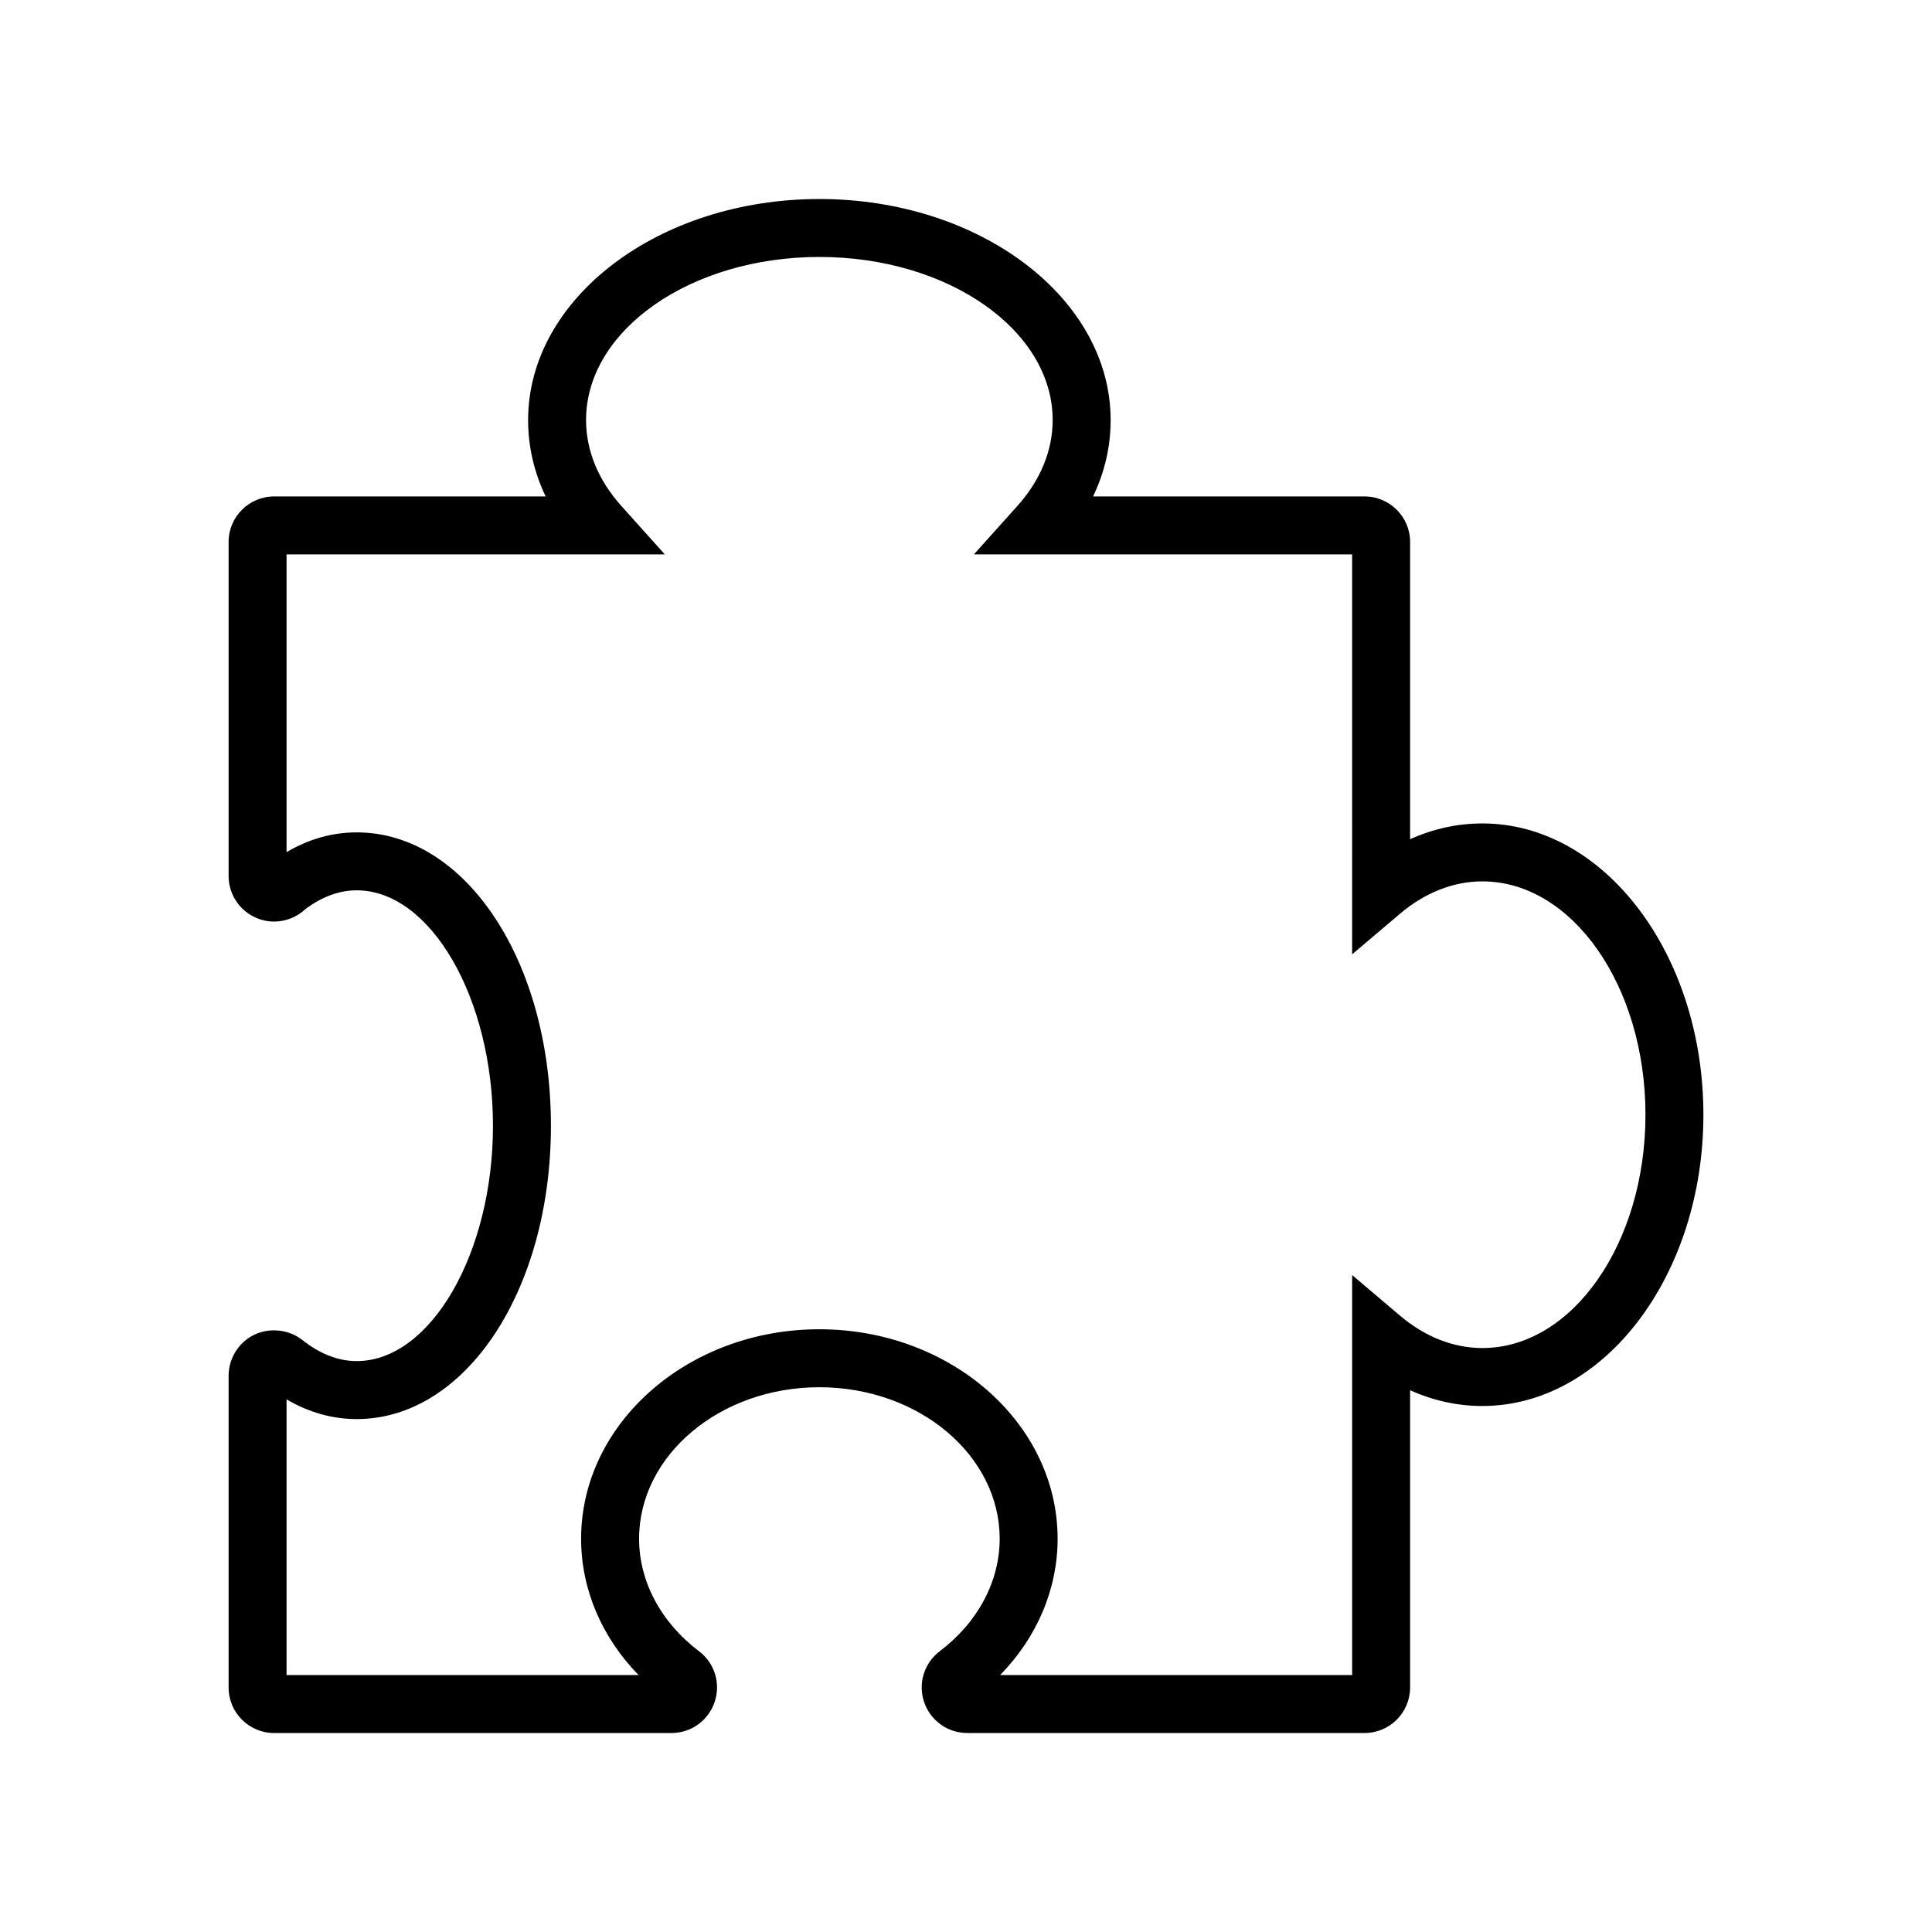 <?xml version="1.0" encoding="utf-8"?>
<!-- Generator: Adobe Illustrator 16.0.0, SVG Export Plug-In . SVG Version: 6.00 Build 0)  -->
<!DOCTYPE svg PUBLIC "-//W3C//DTD SVG 1.1//EN" "http://www.w3.org/Graphics/SVG/1.1/DTD/svg11.dtd">
<svg version="1.1" id="Layer_13" xmlns="http://www.w3.org/2000/svg" xmlns:xlink="http://www.w3.org/1999/xlink" x="0px" y="0px"
	 width="100px" height="100px" viewBox="0 0 100 100" enable-background="new 0 0 100 100" xml:space="preserve">
<g>
	<path d="M70.631,89.7H50.063c-1.013,0-1.909-0.646-2.232-1.606c-0.324-0.96,0.002-2.018,0.814-2.629
		c1.967-1.491,3.098-3.612,3.098-5.817c0-4.325-4.187-7.845-9.332-7.845s-9.332,3.52-9.332,7.845c0,2.206,1.13,4.327,3.101,5.819
		c0.809,0.609,1.134,1.667,0.809,2.63c-0.322,0.958-1.219,1.604-2.231,1.604H14.188c-1.299,0-2.355-1.057-2.355-2.355V71.206
		c0-0.898,0.521-1.73,1.329-2.121c0.797-0.383,1.799-0.272,2.488,0.274c0.915,0.724,1.862,1.091,2.813,1.091
		c3.823,0,7.053-5.579,7.053-12.183c0-6.604-3.229-12.184-7.053-12.184c-0.894,0-1.784,0.324-2.647,0.965
		c-0.437,0.416-1.02,0.652-1.628,0.652c-1.299,0-2.355-1.057-2.355-2.355V28.05c0-1.298,1.057-2.354,2.355-2.354h14.056
		c-0.6-1.252-0.909-2.586-0.909-3.953c0-6.31,6.763-11.442,15.076-11.442s15.076,5.133,15.076,11.442
		c0,1.367-0.31,2.701-0.909,3.953h14.054c1.299,0,2.355,1.057,2.355,2.354v15.387c1.193-0.538,2.455-0.816,3.74-0.816
		c6.309,0,11.441,6.764,11.441,15.077s-5.133,15.076-11.441,15.076c-1.285,0-2.547-0.278-3.74-0.816v15.388
		C72.986,88.644,71.93,89.7,70.631,89.7z M51.768,86.7h18.219V65.997l2.471,2.096c1.296,1.1,2.772,1.681,4.27,1.681
		c4.654,0,8.441-5.417,8.441-12.076S81.381,45.62,76.727,45.62c-1.497,0-2.974,0.581-4.27,1.681l-2.471,2.096V28.695H50.409
		l2.246-2.502c1.198-1.334,1.831-2.873,1.831-4.451c0-4.655-5.417-8.442-12.076-8.442s-12.076,3.787-12.076,8.442
		c0,1.578,0.633,3.117,1.831,4.451l2.246,2.502H14.832v15.41c1.156-0.679,2.373-1.021,3.631-1.021
		c5.637,0,10.053,6.669,10.053,15.184c0,8.514-4.416,15.183-10.053,15.183c-1.259,0-2.476-0.343-3.631-1.021V86.7h18.22
		c-1.908-1.954-2.974-4.448-2.974-7.053c0-5.979,5.532-10.845,12.332-10.845s12.332,4.865,12.332,10.845
		C54.742,82.251,53.676,84.746,51.768,86.7z"/>
</g>
</svg>
